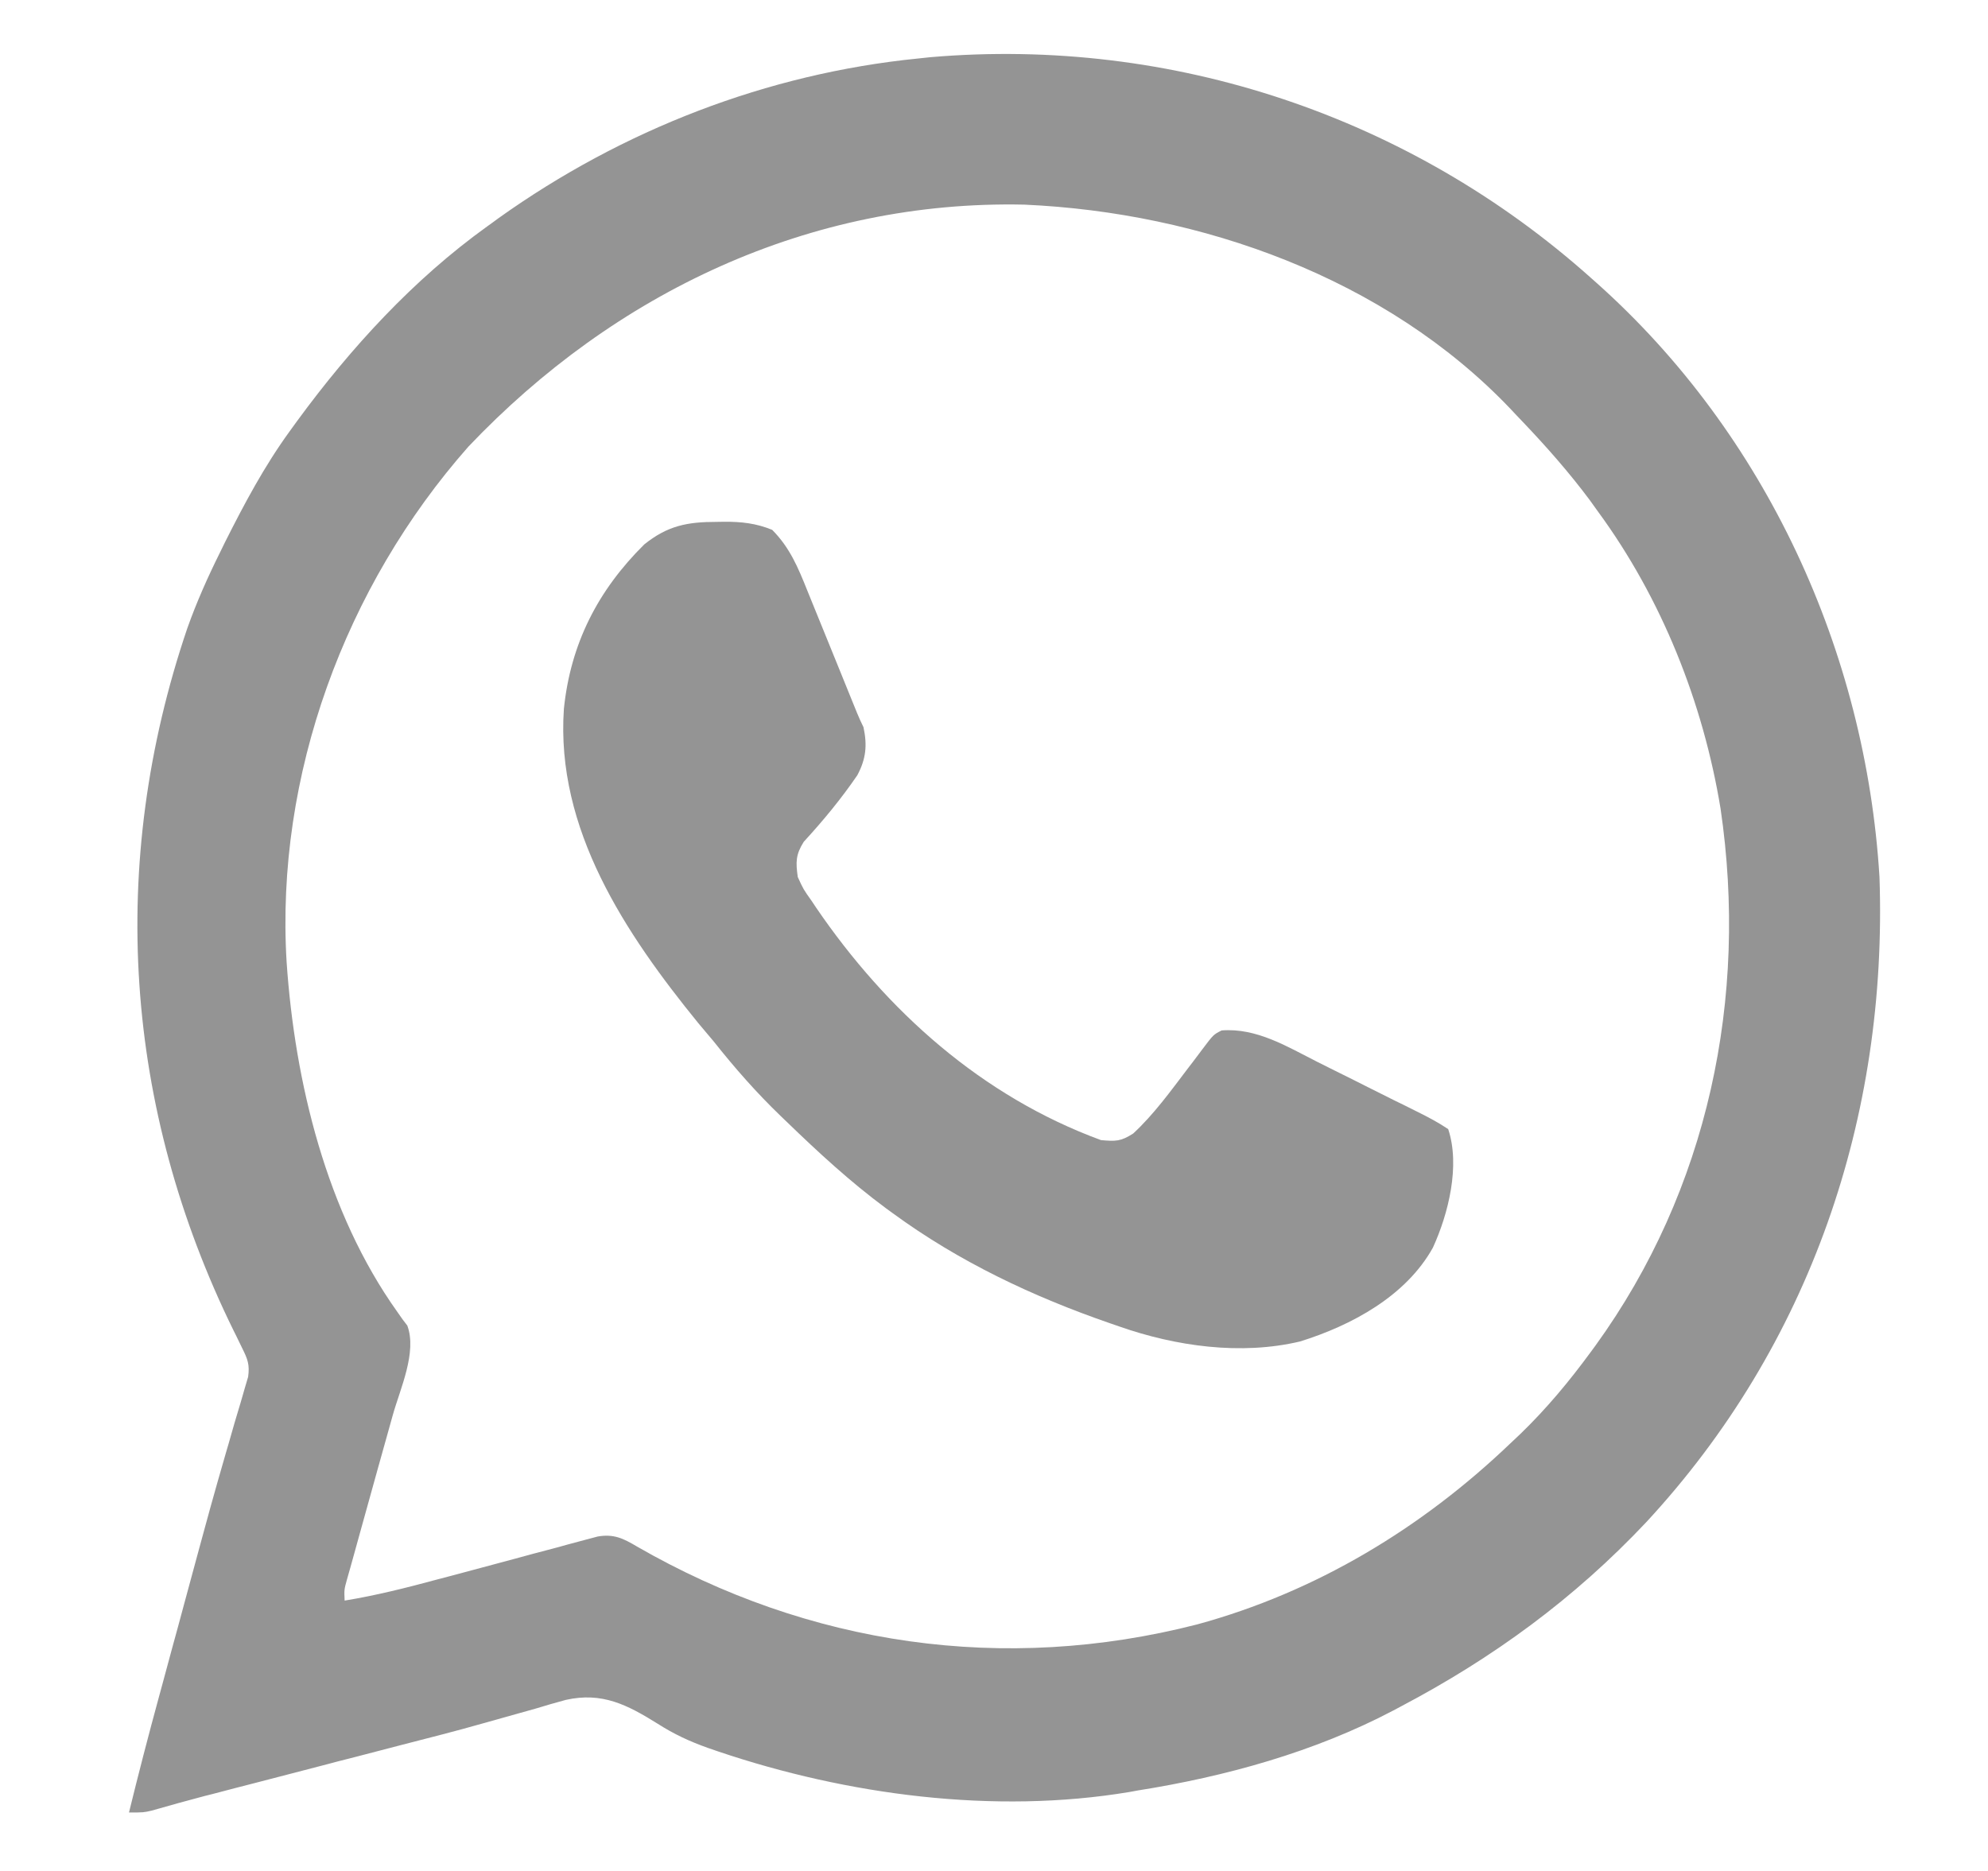 <svg width="17" height="16" viewBox="0 0 17 16" fill="none" xmlns="http://www.w3.org/2000/svg">
<g clipPath="url(#clip0_714_7716)">
<path d="M13.603 2.375C13.621 2.391 13.639 2.407 13.657 2.423C15.102 3.714 15.954 5.573 16.072 7.5C16.143 9.55 15.479 11.505 14.077 13.018C13.463 13.67 12.77 14.177 11.978 14.594C11.957 14.605 11.937 14.616 11.916 14.627C11.241 14.983 10.479 15.193 9.728 15.312C9.704 15.316 9.681 15.32 9.657 15.325C8.501 15.518 7.244 15.35 6.144 14.979C6.099 14.964 6.099 14.964 6.054 14.948C5.899 14.893 5.763 14.83 5.624 14.741C5.364 14.579 5.15 14.468 4.839 14.537C4.752 14.56 4.665 14.586 4.579 14.612C4.531 14.625 4.483 14.639 4.436 14.652C4.335 14.68 4.234 14.708 4.133 14.737C3.902 14.803 3.668 14.862 3.435 14.922C3.304 14.956 3.174 14.99 3.043 15.024C2.991 15.037 2.938 15.051 2.886 15.064C2.847 15.075 2.847 15.075 2.807 15.085C2.7 15.113 2.592 15.141 2.484 15.169C2.379 15.196 2.274 15.223 2.168 15.251C2.119 15.264 2.07 15.276 2.02 15.289C1.951 15.307 1.883 15.325 1.814 15.343C1.793 15.348 1.772 15.354 1.75 15.359C1.598 15.399 1.447 15.441 1.297 15.484C1.228 15.5 1.228 15.5 1.103 15.5C1.184 15.17 1.269 14.841 1.359 14.512C1.371 14.467 1.383 14.422 1.396 14.376C1.422 14.281 1.447 14.186 1.473 14.091C1.507 13.969 1.54 13.846 1.573 13.723C1.811 12.844 1.811 12.844 1.932 12.424C1.94 12.397 1.948 12.37 1.956 12.342C1.989 12.225 2.023 12.107 2.059 11.99C2.07 11.951 2.081 11.912 2.093 11.872C2.107 11.823 2.107 11.823 2.122 11.774C2.136 11.67 2.118 11.624 2.072 11.531C2.054 11.495 2.054 11.495 2.036 11.457C2.024 11.431 2.011 11.406 1.998 11.38C1.061 9.474 0.917 7.387 1.602 5.372C1.682 5.147 1.778 4.932 1.884 4.719C1.897 4.692 1.911 4.665 1.924 4.637C2.09 4.307 2.26 3.987 2.478 3.687C2.499 3.657 2.521 3.627 2.544 3.596C3.001 2.973 3.536 2.389 4.165 1.937C4.198 1.914 4.23 1.89 4.264 1.865C5.321 1.111 6.559 0.629 7.853 0.5C7.887 0.497 7.921 0.493 7.957 0.489C10.024 0.312 12.06 0.997 13.603 2.375ZM4.005 3.82C2.951 5.014 2.354 6.632 2.451 8.228C2.521 9.253 2.791 10.368 3.397 11.218C3.412 11.239 3.426 11.26 3.441 11.281C3.462 11.308 3.462 11.308 3.483 11.336C3.568 11.564 3.421 11.879 3.359 12.101C3.347 12.144 3.335 12.187 3.323 12.23C3.292 12.342 3.261 12.454 3.229 12.566C3.179 12.746 3.129 12.926 3.079 13.106C3.062 13.169 3.044 13.231 3.027 13.294C3.016 13.332 3.006 13.37 2.995 13.409C2.985 13.443 2.976 13.476 2.966 13.511C2.943 13.595 2.943 13.595 2.947 13.688C3.215 13.644 3.474 13.579 3.736 13.508C3.778 13.497 3.82 13.486 3.862 13.475C4.039 13.428 4.215 13.38 4.392 13.333C4.5 13.303 4.609 13.274 4.717 13.246C4.759 13.235 4.8 13.224 4.841 13.212C4.898 13.197 4.955 13.181 5.013 13.166C5.045 13.158 5.078 13.149 5.111 13.14C5.248 13.116 5.33 13.156 5.446 13.225C6.918 14.073 8.585 14.315 10.236 13.892C11.253 13.615 12.157 13.069 12.915 12.344C12.944 12.316 12.973 12.289 13.003 12.261C13.226 12.045 13.419 11.813 13.603 11.562C13.616 11.545 13.629 11.527 13.642 11.509C14.608 10.175 14.951 8.532 14.713 6.915C14.564 6.009 14.21 5.118 13.665 4.375C13.642 4.342 13.618 4.31 13.594 4.276C13.417 4.039 13.224 3.82 13.02 3.606C12.984 3.569 12.949 3.531 12.914 3.494C11.849 2.377 10.27 1.817 8.759 1.75C6.922 1.71 5.255 2.504 4.005 3.82Z" fill="#949494"/>
<path d="M6.128 4.463C6.16 4.462 6.16 4.462 6.193 4.462C6.339 4.461 6.466 4.475 6.603 4.531C6.754 4.683 6.824 4.852 6.903 5.049C6.916 5.081 6.929 5.112 6.942 5.145C6.983 5.245 7.023 5.345 7.064 5.445C7.091 5.513 7.119 5.581 7.147 5.649C7.207 5.798 7.268 5.946 7.328 6.095C7.345 6.137 7.364 6.178 7.384 6.219C7.417 6.373 7.406 6.49 7.331 6.63C7.193 6.832 7.039 7.018 6.873 7.199C6.804 7.309 6.804 7.372 6.822 7.5C6.87 7.605 6.87 7.605 6.941 7.705C6.953 7.724 6.966 7.742 6.979 7.762C7.583 8.647 8.397 9.376 9.415 9.75C9.54 9.761 9.584 9.762 9.691 9.693C9.868 9.529 10.011 9.33 10.157 9.138C10.171 9.12 10.185 9.101 10.2 9.082C10.227 9.046 10.255 9.01 10.282 8.973C10.377 8.847 10.377 8.847 10.447 8.812C10.746 8.789 11.006 8.95 11.263 9.08C11.307 9.102 11.351 9.124 11.395 9.146C11.505 9.2 11.614 9.255 11.723 9.31C11.793 9.345 11.862 9.379 11.931 9.414C11.954 9.425 11.977 9.436 12.001 9.448C12.044 9.47 12.088 9.491 12.131 9.513C12.22 9.557 12.302 9.601 12.384 9.656C12.488 9.968 12.386 10.38 12.253 10.67C12.022 11.085 11.557 11.335 11.117 11.472C10.611 11.592 10.055 11.513 9.572 11.344C9.546 11.335 9.521 11.326 9.494 11.317C8.831 11.088 8.201 10.79 7.634 10.375C7.615 10.361 7.595 10.347 7.575 10.332C7.272 10.108 6.998 9.855 6.728 9.594C6.712 9.578 6.695 9.562 6.678 9.546C6.469 9.345 6.283 9.133 6.103 8.906C6.059 8.853 6.014 8.801 5.97 8.748C5.348 7.983 4.751 7.091 4.822 6.062C4.879 5.506 5.112 5.049 5.509 4.656C5.709 4.495 5.878 4.463 6.128 4.463Z" fill="#949494"/>
</g>
<defs>
<clipPath id="clip0_714_7716">
<rect width="16" height="16" fill="white" transform="translate(0.572)"/>
</clipPath>
</defs>
</svg>
